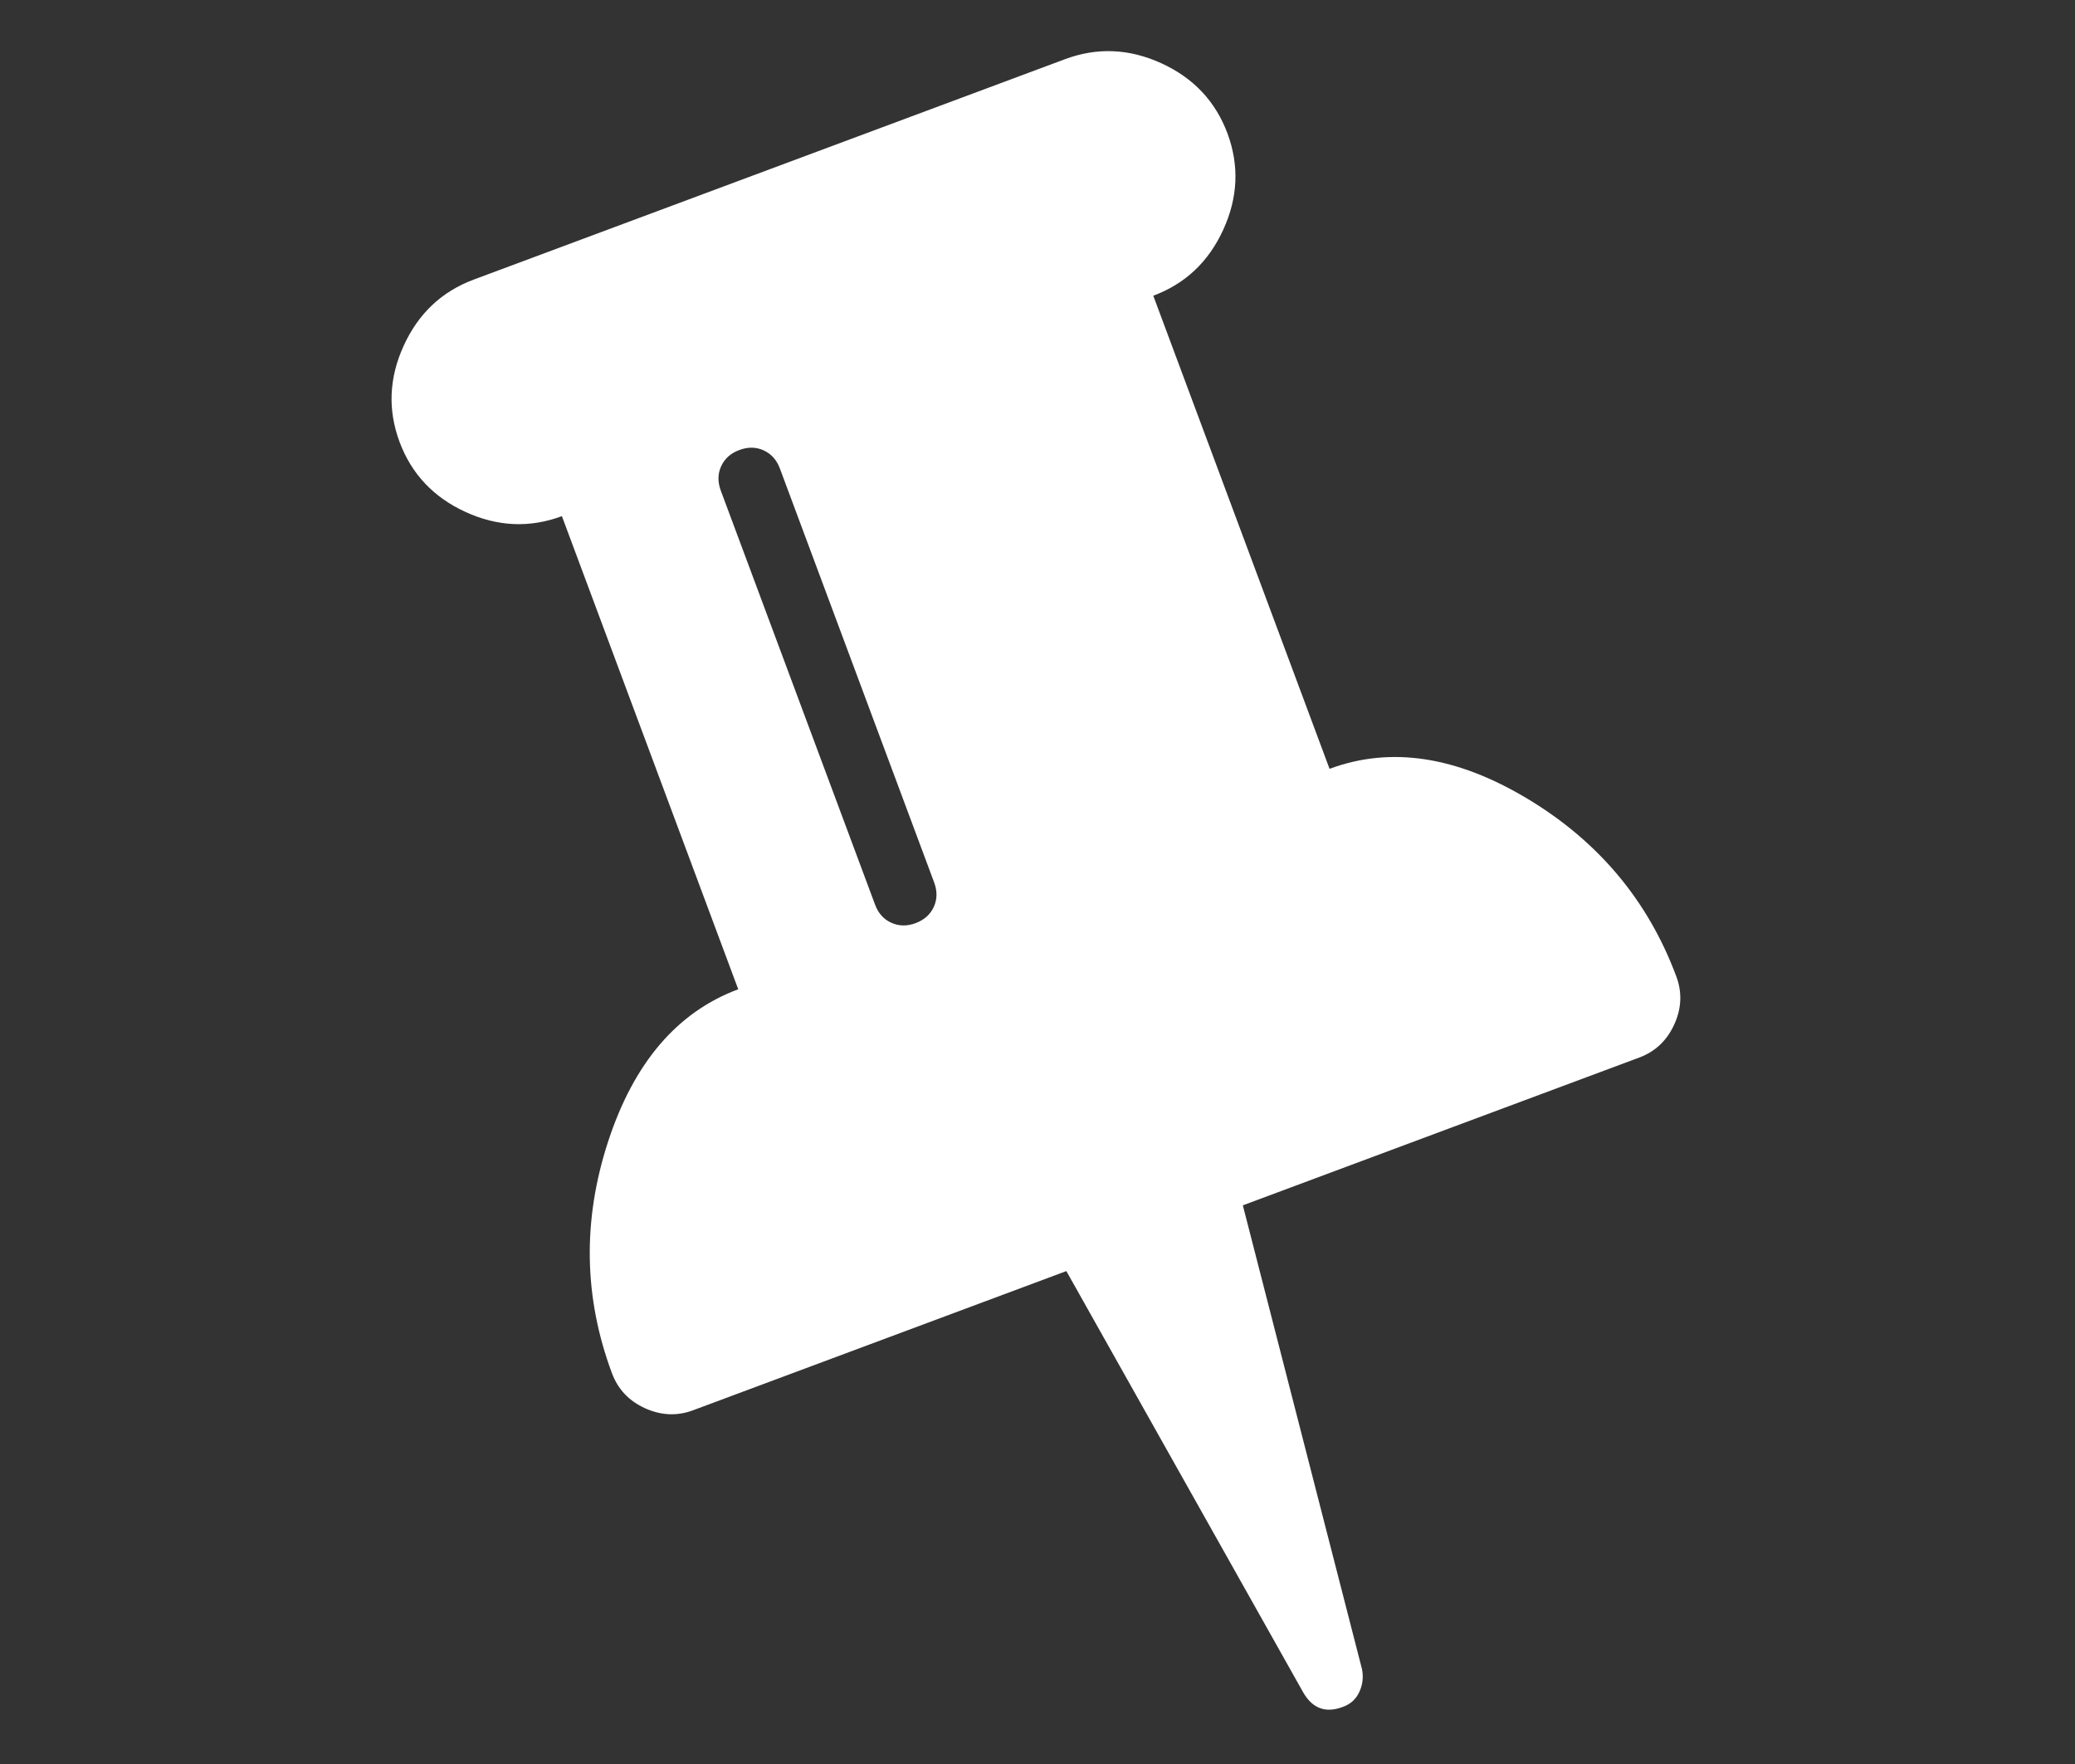 <?xml version="1.0" encoding="UTF-8" standalone="no"?>
<!DOCTYPE svg PUBLIC "-//W3C//DTD SVG 1.1//EN" "http://www.w3.org/Graphics/SVG/1.1/DTD/svg11.dtd">
<svg xmlns="http://www.w3.org/2000/svg" xmlns:xlink="http://www.w3.org/1999/xlink" xmlns:serif="http://www.serif.com/" width="100px" height="85px" version="1.1" xml:space="preserve" style="fill-rule:evenodd;clip-rule:evenodd;stroke-linejoin:round;stroke-miterlimit:1.414;">
    <rect width="100%" height="100%" fill="#333333" stroke="none"/>
    <g transform="matrix(0.333,0,0,0.333,-25.5,-33.334)">
        <path d="M319.176,241.388C320.041,243.703 319.939,246.029 318.877,248.352C317.815,250.675 316.128,252.275 313.803,253.136L256.443,274.517L273.691,341.639C273.914,342.779 273.788,343.875 273.313,344.909C272.834,345.95 272.06,346.669 270.996,347.063L270.861,347.113C268.452,348.014 266.575,347.34 265.238,345.098L230.903,284.031L176.883,304.171C174.564,305.036 172.244,304.929 169.919,303.874C167.588,302.811 165.999,301.12 165.136,298.798C161.051,287.833 160.866,276.656 164.591,265.268C168.315,253.88 174.59,246.544 183.415,243.251L157.897,174.791C153.262,176.513 148.625,176.317 143.972,174.196C139.32,172.07 136.134,168.685 134.404,164.055C132.678,159.413 132.876,154.776 135,150.127C137.125,145.47 140.503,142.286 145.143,140.557L230.72,108.662C235.352,106.938 239.999,107.131 244.649,109.255C249.303,111.382 252.485,114.766 254.216,119.399C255.939,124.035 255.744,128.674 253.617,133.327C251.496,137.975 248.118,141.167 243.482,142.891L268.994,211.356C277.821,208.069 287.364,209.513 297.64,215.685C307.909,221.852 315.086,230.422 319.176,241.388ZM211.775,227.809L189.447,167.904C188.984,166.655 188.199,165.782 187.097,165.273C186.001,164.77 184.819,164.756 183.573,165.222C182.325,165.684 181.452,166.467 180.945,167.569C180.442,168.669 180.425,169.845 180.892,171.096L203.218,231.002C203.678,232.248 204.458,233.124 205.566,233.626C206.672,234.128 207.842,234.147 209.084,233.683C210.338,233.216 211.213,232.435 211.717,231.333C212.218,230.232 212.241,229.062 211.775,227.809Z" style="fill:white;fill-rule:nonzero;"/>
    </g>
</svg>
